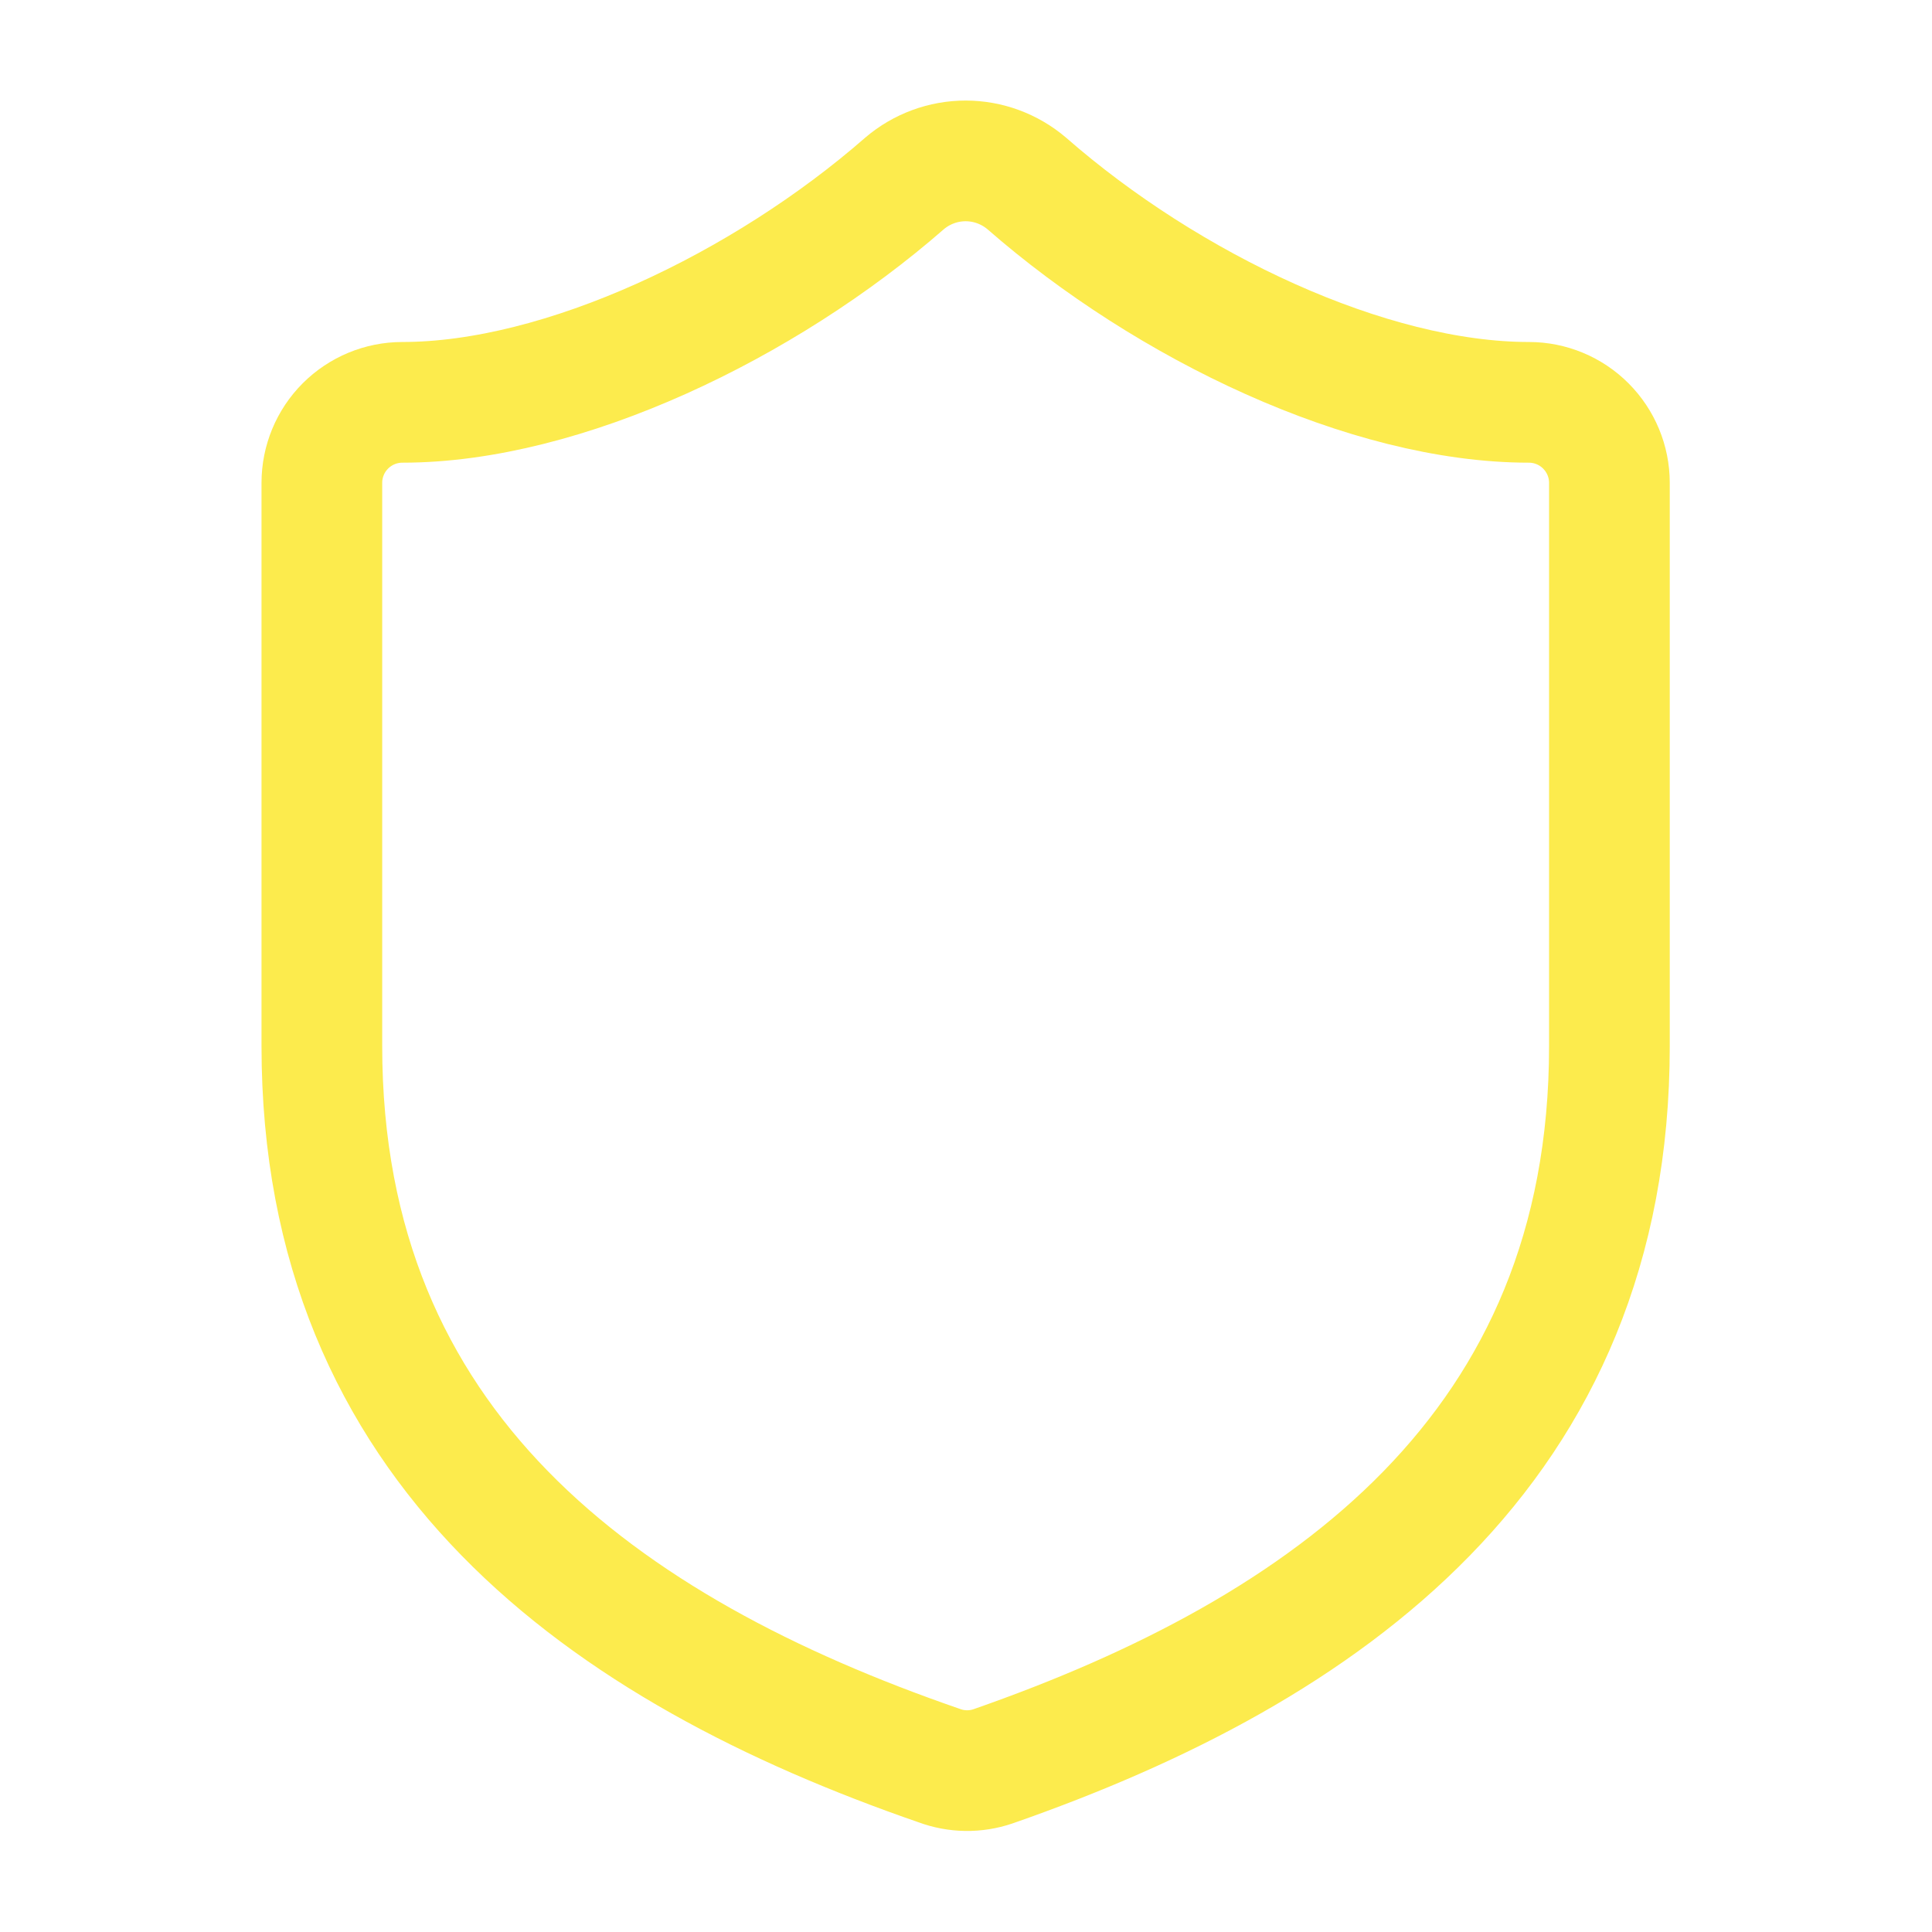 <svg xmlns="http://www.w3.org/2000/svg" width="32" height="32" viewBox="0 0 32 32" fill="none">
  <path d="M26.657 17.327C26.657 23.991 21.992 27.323 16.447 29.256C16.157 29.355 15.841 29.35 15.554 29.243C9.996 27.323 5.331 23.991 5.331 17.327V7.997C5.331 7.644 5.471 7.305 5.721 7.055C5.971 6.805 6.31 6.664 6.664 6.664C9.33 6.664 12.662 5.065 14.981 3.039C15.263 2.798 15.623 2.665 15.994 2.665C16.365 2.665 16.724 2.798 17.007 3.039C19.339 5.078 22.658 6.664 25.324 6.664C25.677 6.664 26.017 6.805 26.266 7.055C26.516 7.305 26.657 7.644 26.657 7.997V17.327Z" stroke="#FCEB4D" stroke-width="1.999" stroke-linecap="round" stroke-linejoin="round"/>
</svg>
